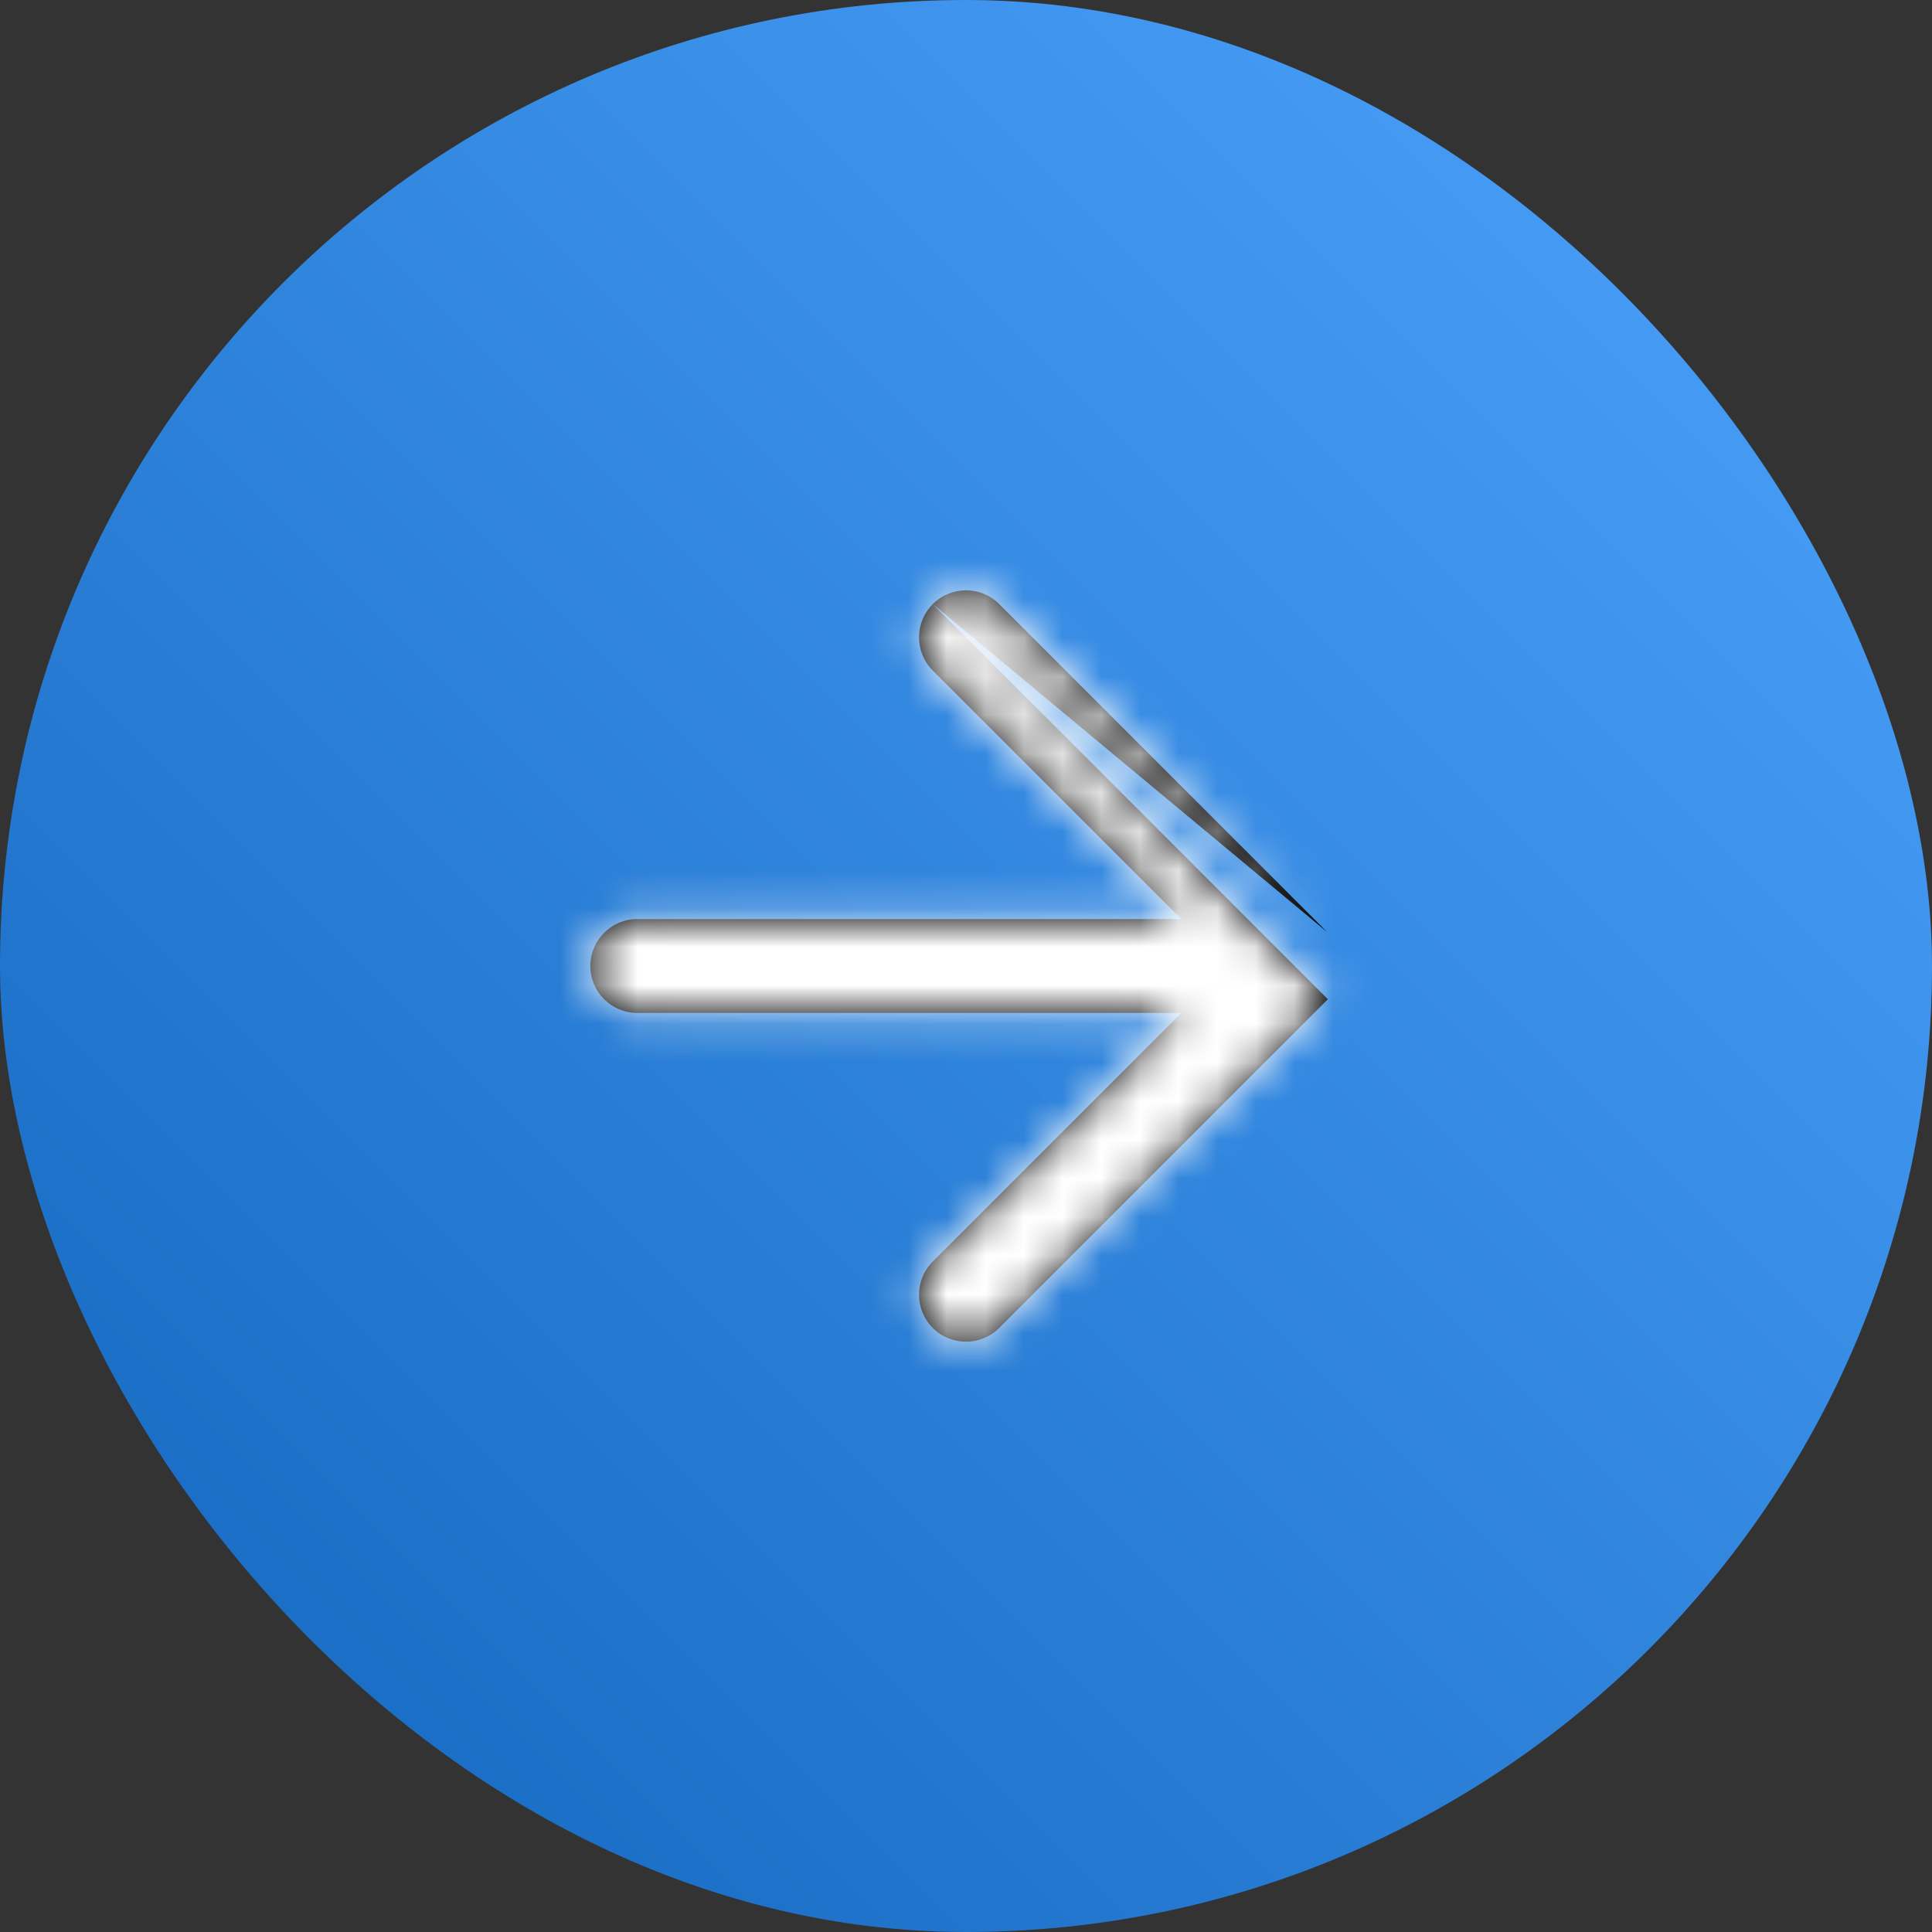 <svg width="50" height="50" viewBox="0 0 50 50" fill="none" xmlns="http://www.w3.org/2000/svg">
<rect x="0" y="0" width="50" height="50" fill="#333333" stroke="none"/>
<rect width="50" height="50" rx="25" fill="url(#paint0_linear_2_2297)"/>
<path fill-rule="evenodd" clip-rule="evenodd" d="M24.14 15.634C23.666 16.109 23.666 16.878 24.14 17.353L30.573 23.785H16.493C15.822 23.785 15.278 24.329 15.278 25C15.278 25.671 15.822 26.215 16.493 26.215H30.573L24.14 32.648C23.666 33.123 23.666 33.892 24.14 34.367C24.615 34.841 25.384 34.841 25.859 34.367L34.365 25.86L34.366 25.86C34.376 25.85 34.385 25.84 34.395 25.83C34.385 25.84 34.375 25.85 34.365 25.86M34.349 24.124L25.859 15.634C25.384 15.159 24.615 15.159 24.14 15.634" fill="black"/>
<mask id="mask0_2_2297" style="mask-type:alpha" maskUnits="userSpaceOnUse" x="15" y="15" width="20" height="20">
<path fill-rule="evenodd" clip-rule="evenodd" d="M24.14 15.634C23.666 16.109 23.666 16.878 24.14 17.353L30.573 23.785H16.493C15.822 23.785 15.278 24.329 15.278 25C15.278 25.671 15.822 26.215 16.493 26.215H30.573L24.14 32.648C23.666 33.123 23.666 33.892 24.14 34.367C24.615 34.841 25.384 34.841 25.859 34.367L34.365 25.86L34.366 25.86C34.376 25.85 34.385 25.84 34.395 25.83C34.385 25.84 34.375 25.85 34.365 25.86M34.349 24.124L25.859 15.634C25.384 15.159 24.615 15.159 24.14 15.634" fill="white"/>
</mask>
<g mask="url(#mask0_2_2297)">
<rect x="10.416" y="10.417" width="29.167" height="29.167" fill="white"/>
</g>
<defs>
<linearGradient id="paint0_linear_2_2297" x1="25.08" y1="74.758" x2="74.919" y2="24.92" gradientUnits="userSpaceOnUse">
<stop stop-color="#1265BB"/>
<stop offset="1" stop-color="#4EA4FE"/>
</linearGradient>
</defs>
</svg>
